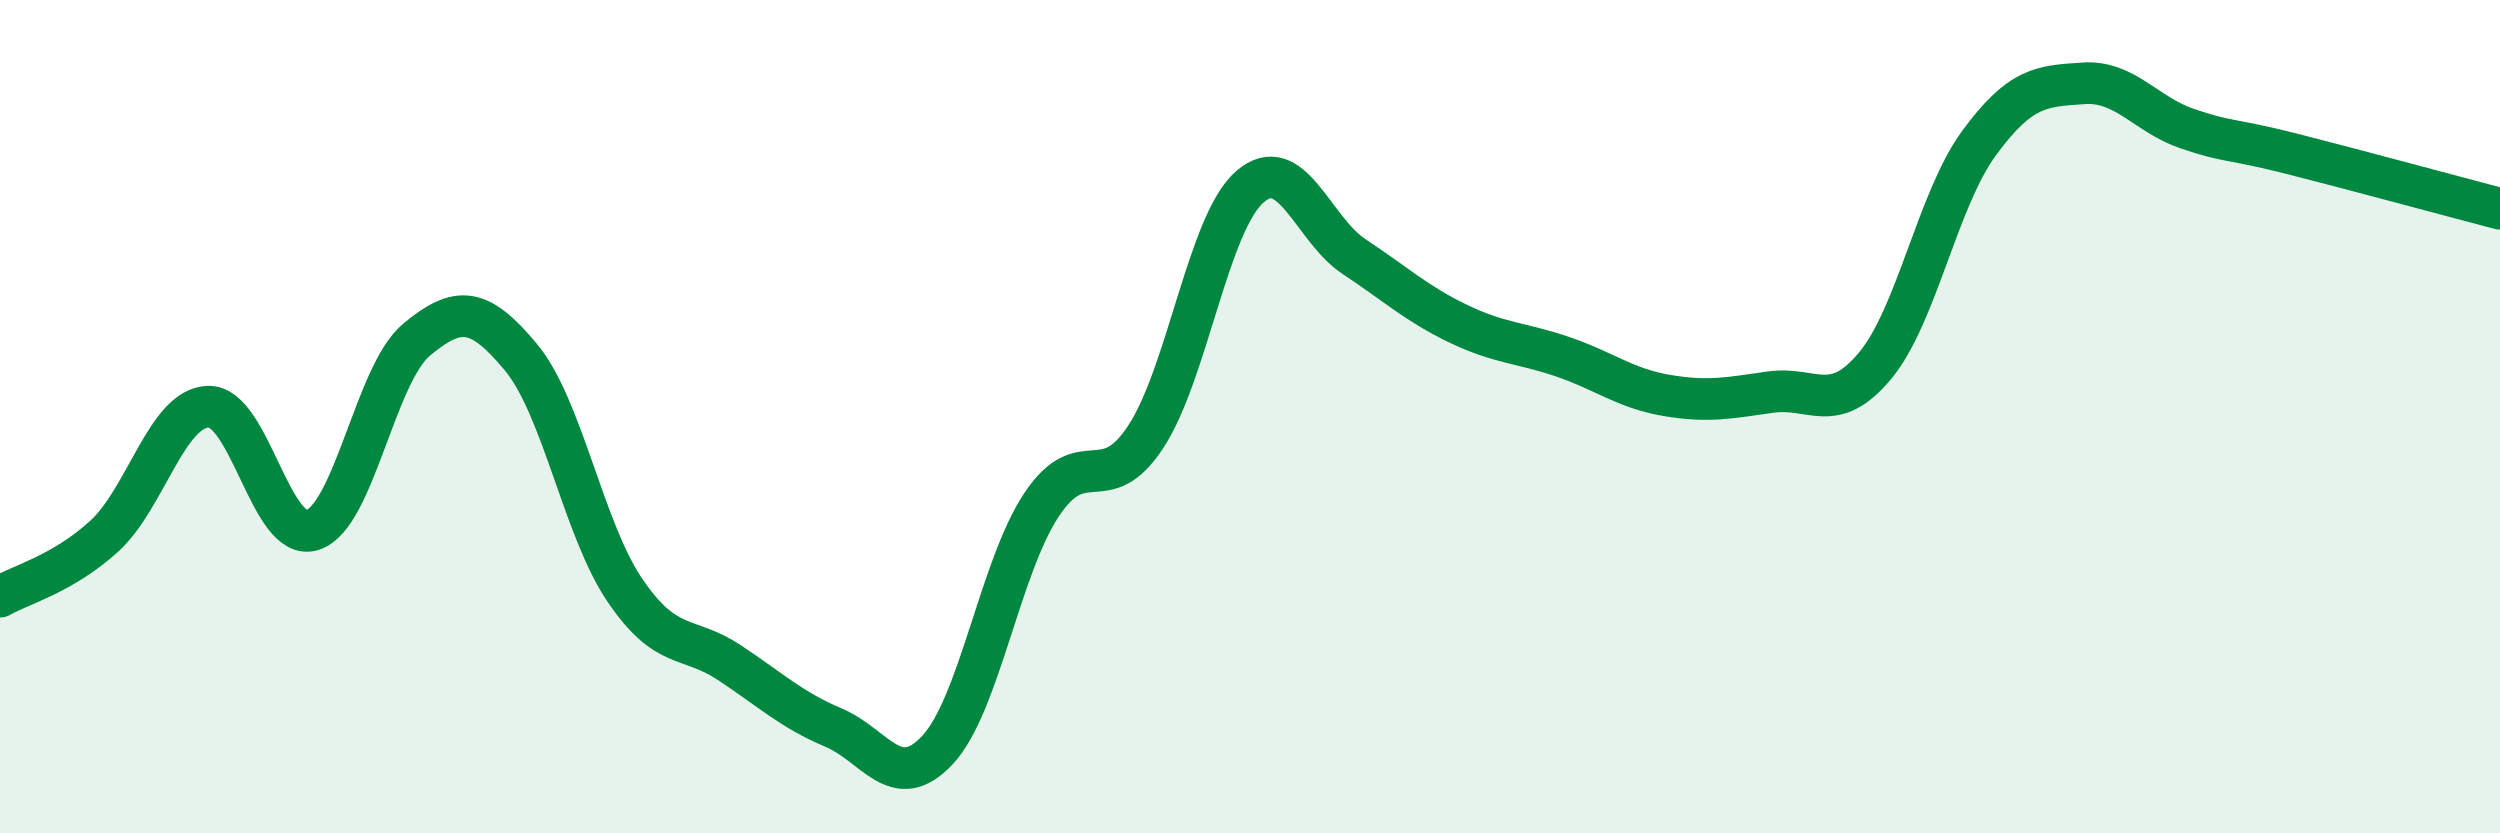 
    <svg width="60" height="20" viewBox="0 0 60 20" xmlns="http://www.w3.org/2000/svg">
      <path
        d="M 0,14.32 C 0.5,14.03 1.5,13.78 2.5,12.87 C 3.5,11.96 4,9.79 5,9.76 C 6,9.73 6.5,13.04 7.5,12.72 C 8.5,12.4 9,8.98 10,8.15 C 11,7.32 11.5,7.37 12.5,8.57 C 13.5,9.77 14,12.7 15,14.17 C 16,15.64 16.5,15.24 17.5,15.9 C 18.5,16.56 19,17.04 20,17.46 C 21,17.88 21.5,19.07 22.5,18 C 23.5,16.93 24,13.61 25,12.11 C 26,10.61 26.5,12.01 27.5,10.48 C 28.5,8.95 29,5.34 30,4.48 C 31,3.62 31.5,5.5 32.5,6.16 C 33.5,6.82 34,7.29 35,7.77 C 36,8.25 36.5,8.22 37.5,8.56 C 38.5,8.9 39,9.32 40,9.49 C 41,9.66 41.5,9.55 42.5,9.41 C 43.5,9.27 44,9.98 45,8.78 C 46,7.58 46.5,4.79 47.5,3.43 C 48.5,2.07 49,2.07 50,2 C 51,1.93 51.5,2.75 52.5,3.09 C 53.5,3.43 53.5,3.31 55,3.69 C 56.5,4.07 59,4.75 60,5.01L60 20L0 20Z"
        fill="#008740"
        opacity="0.1"
        stroke-linecap="round"
        stroke-linejoin="round"
      />
      <path
        d="M 0,14.32 C 0.5,14.03 1.5,13.78 2.5,12.87 C 3.5,11.96 4,9.79 5,9.76 C 6,9.73 6.5,13.04 7.5,12.72 C 8.5,12.4 9,8.98 10,8.15 C 11,7.32 11.5,7.37 12.5,8.57 C 13.5,9.77 14,12.7 15,14.17 C 16,15.64 16.5,15.24 17.5,15.9 C 18.5,16.56 19,17.04 20,17.46 C 21,17.88 21.5,19.07 22.5,18 C 23.5,16.93 24,13.61 25,12.11 C 26,10.61 26.5,12.01 27.5,10.48 C 28.5,8.95 29,5.34 30,4.48 C 31,3.62 31.5,5.5 32.5,6.16 C 33.5,6.82 34,7.29 35,7.77 C 36,8.25 36.5,8.22 37.5,8.56 C 38.5,8.9 39,9.32 40,9.49 C 41,9.66 41.5,9.55 42.5,9.41 C 43.5,9.27 44,9.98 45,8.78 C 46,7.58 46.5,4.79 47.5,3.43 C 48.5,2.07 49,2.07 50,2 C 51,1.93 51.5,2.75 52.5,3.09 C 53.5,3.43 53.5,3.31 55,3.69 C 56.5,4.07 59,4.75 60,5.01"
        stroke="#008740"
        stroke-width="1"
        fill="none"
        stroke-linecap="round"
        stroke-linejoin="round"
      />
    </svg>
  